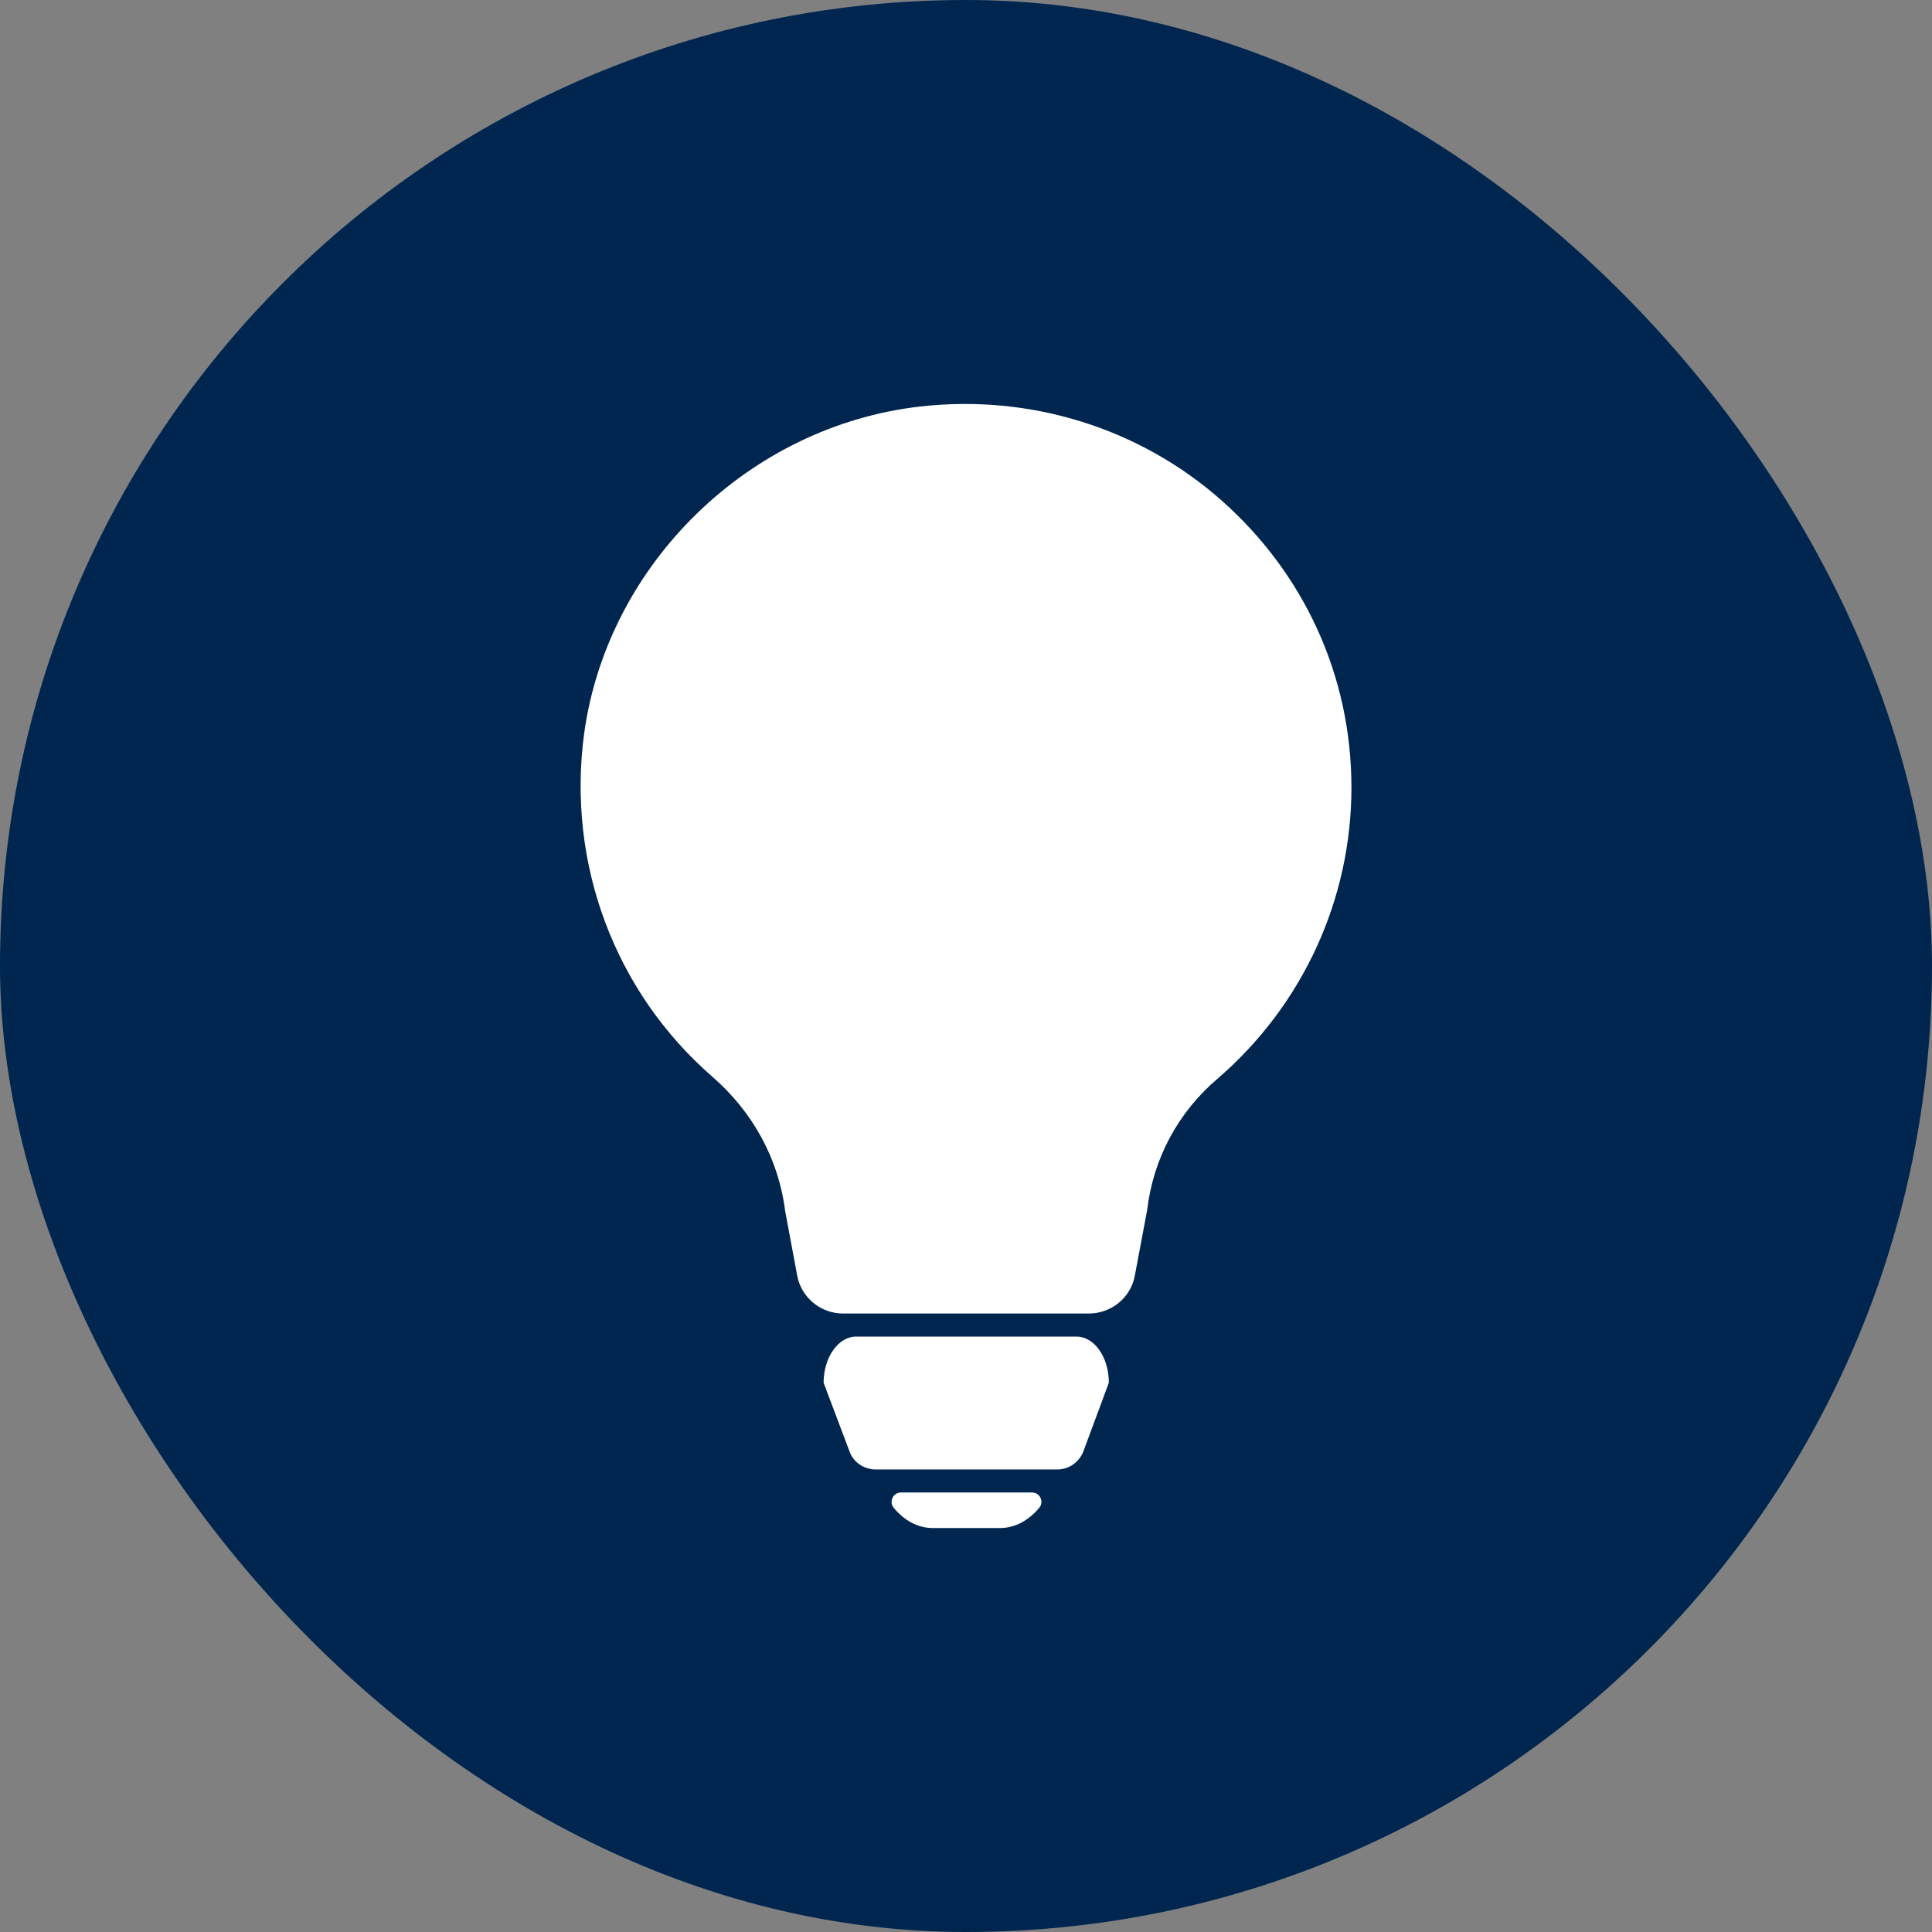 <svg width="110" height="110" viewBox="0 0 110 110" fill="none" xmlns="http://www.w3.org/2000/svg">
<rect x="0" y="0" width="110" height="110" fill="#808080" stroke="none"/>
<rect width="110" height="110" rx="55" fill="#00264F"/>
<g clip-path="url(#clip0_902_2508)">
<path d="M69.588 28.527C64.922 24.378 58.673 22.433 52.4 23.144C42.672 24.246 34.606 32.073 33.262 41.741C32.261 49.123 34.976 56.451 40.565 61.31C42.858 63.306 44.334 65.986 44.704 68.953L45.39 72.631C45.627 73.892 46.734 74.786 48 74.786H61.997C63.263 74.786 64.371 73.892 64.607 72.659L65.318 68.877C65.661 65.96 67.085 63.308 69.352 61.391C74.177 57.214 76.945 51.2 76.945 44.843C76.945 38.485 74.257 32.681 69.59 28.529L69.588 28.527Z" fill="white"/>
<path d="M53.112 87H56.935C57.79 87 58.559 86.572 59.168 85.851C59.461 85.506 59.214 84.977 58.76 84.977H51.297C50.846 84.977 50.598 85.502 50.885 85.848C51.483 86.571 52.254 87 53.112 87Z" fill="white"/>
<path d="M61.285 76.099H48.737C47.735 76.099 46.892 77.281 46.892 78.726L48.369 82.639C48.581 83.243 49.16 83.636 49.793 83.664H60.259C60.892 83.638 61.444 83.243 61.682 82.639L63.133 78.726C63.133 77.281 62.315 76.099 61.288 76.099H61.285Z" fill="white"/>
</g>
<defs>
<clipPath id="clip0_902_2508">
<rect width="43.886" height="64" fill="white" transform="translate(33.057 23)"/>
</clipPath>
</defs>
</svg>
